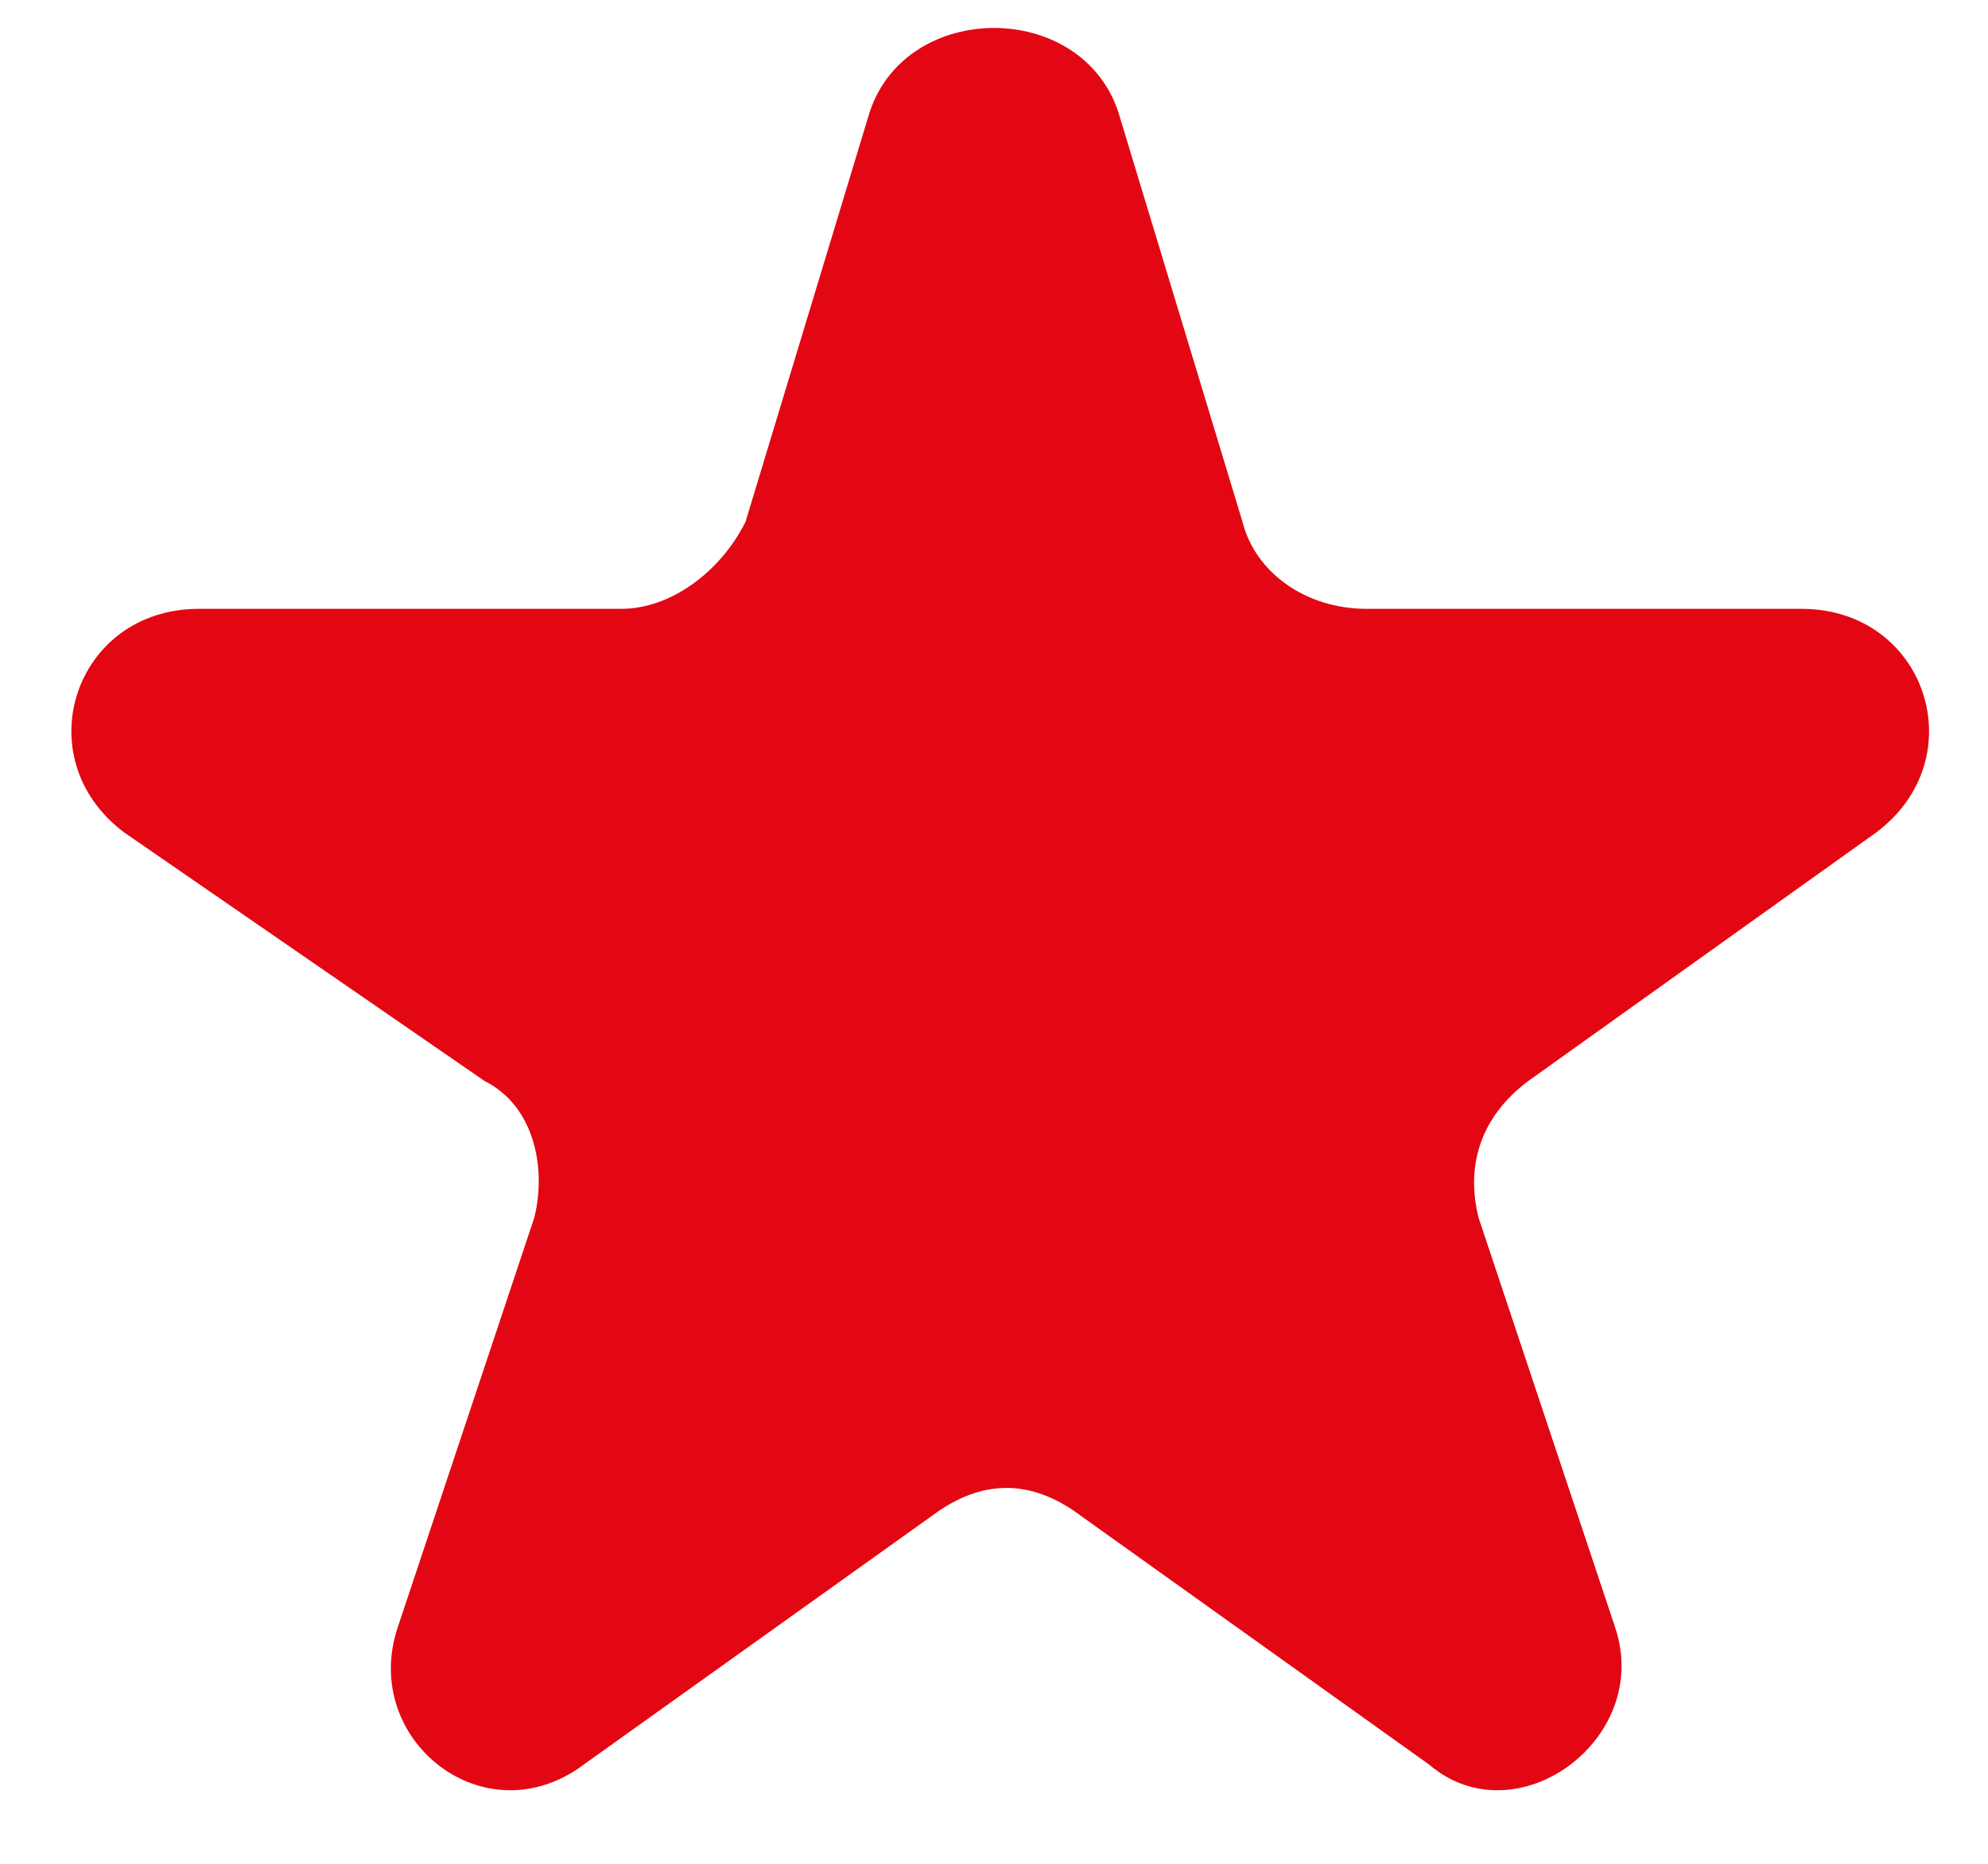 <?xml version="1.0" encoding="utf-8"?>
<!-- Generator: Adobe Illustrator 24.0.3, SVG Export Plug-In . SVG Version: 6.00 Build 0)  -->
<svg version="1.1" id="Слой_1" xmlns="http://www.w3.org/2000/svg" xmlns:xlink="http://www.w3.org/1999/xlink" x="0px" y="0px"
	 viewBox="0 0 16 15" style="enable-background:new 0 0 16 15;" xml:space="preserve">
<style type="text/css">
	.st0{fill:#E30713;}
</style>
<path class="st0" d="M7,0.9C7.3,0,8.7,0,9,0.9L10,4.2c0.1,0.4,0.5,0.7,1,0.7h3.5c1,0,1.4,1.2,0.6,1.8l-2.8,2
	c-0.4,0.3-0.5,0.7-0.4,1.1l1.1,3.3c0.3,0.9-0.8,1.7-1.5,1.1l-2.8-2c-0.4-0.3-0.8-0.3-1.2,0l-2.8,2c-0.8,0.6-1.8-0.2-1.5-1.1l1.1-3.3
	c0.1-0.4,0-0.9-0.4-1.1L1,6.7C0.2,6.1,0.6,4.9,1.6,4.9H5c0.4,0,0.8-0.3,1-0.7L7,0.9z"/>
</svg>
